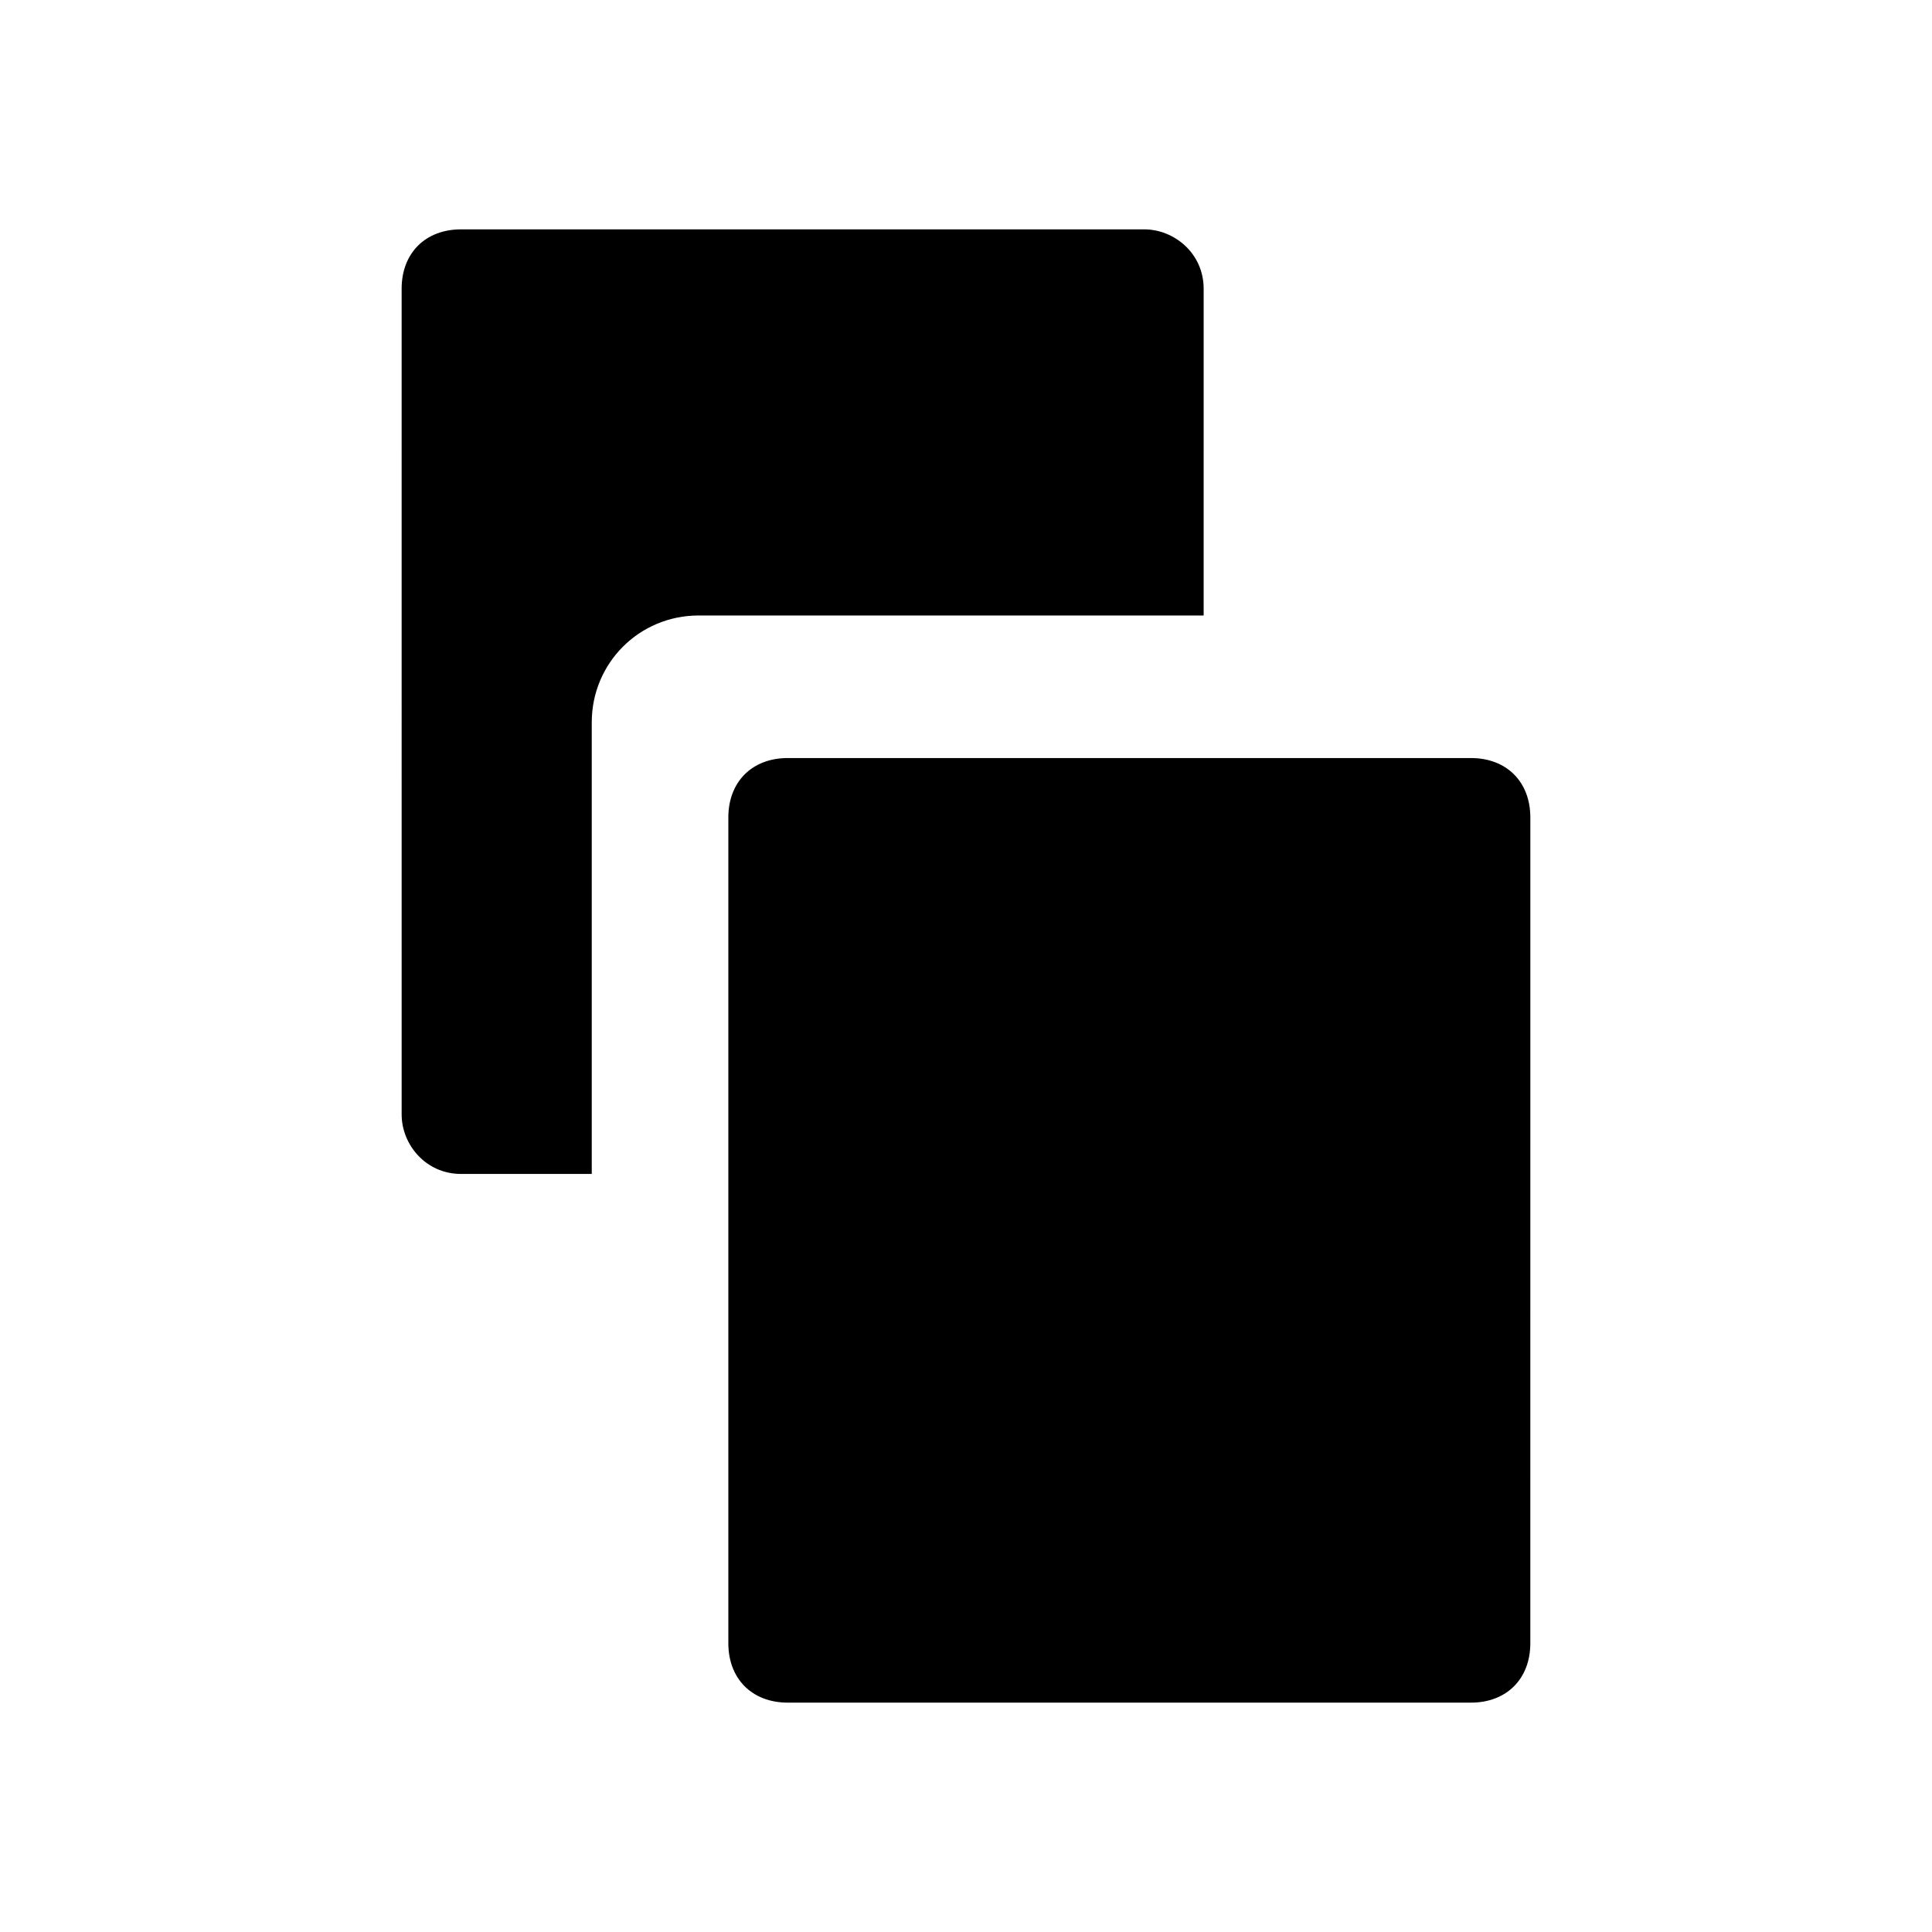 <?xml version="1.0" encoding="UTF-8"?>
<!-- Uploaded to: ICON Repo, www.iconrepo.com, Generator: ICON Repo Mixer Tools -->
<svg fill="#000000" width="800px" height="800px" version="1.1" viewBox="144 144 512 512" xmlns="http://www.w3.org/2000/svg">
 <g>
  <path d="m533.82 344.89h-181.06c-9.445 0-15.742 6.297-15.742 15.742v218.84c0 9.445 6.297 15.742 15.742 15.742h181.05c9.445 0 15.742-6.297 15.742-15.742l0.004-218.84c0-9.445-6.297-15.742-15.742-15.742z"/>
  <path d="m462.98 307.11h-133.82c-15.742 0-28.34 12.594-28.34 28.34v119.66l-34.637-0.004c-9.445 0-15.742-7.871-15.742-15.742l-0.004-218.84c0-9.445 6.297-15.742 15.742-15.742h181.06c7.871 0 15.742 6.297 15.742 15.742z"/>
 </g>
</svg>